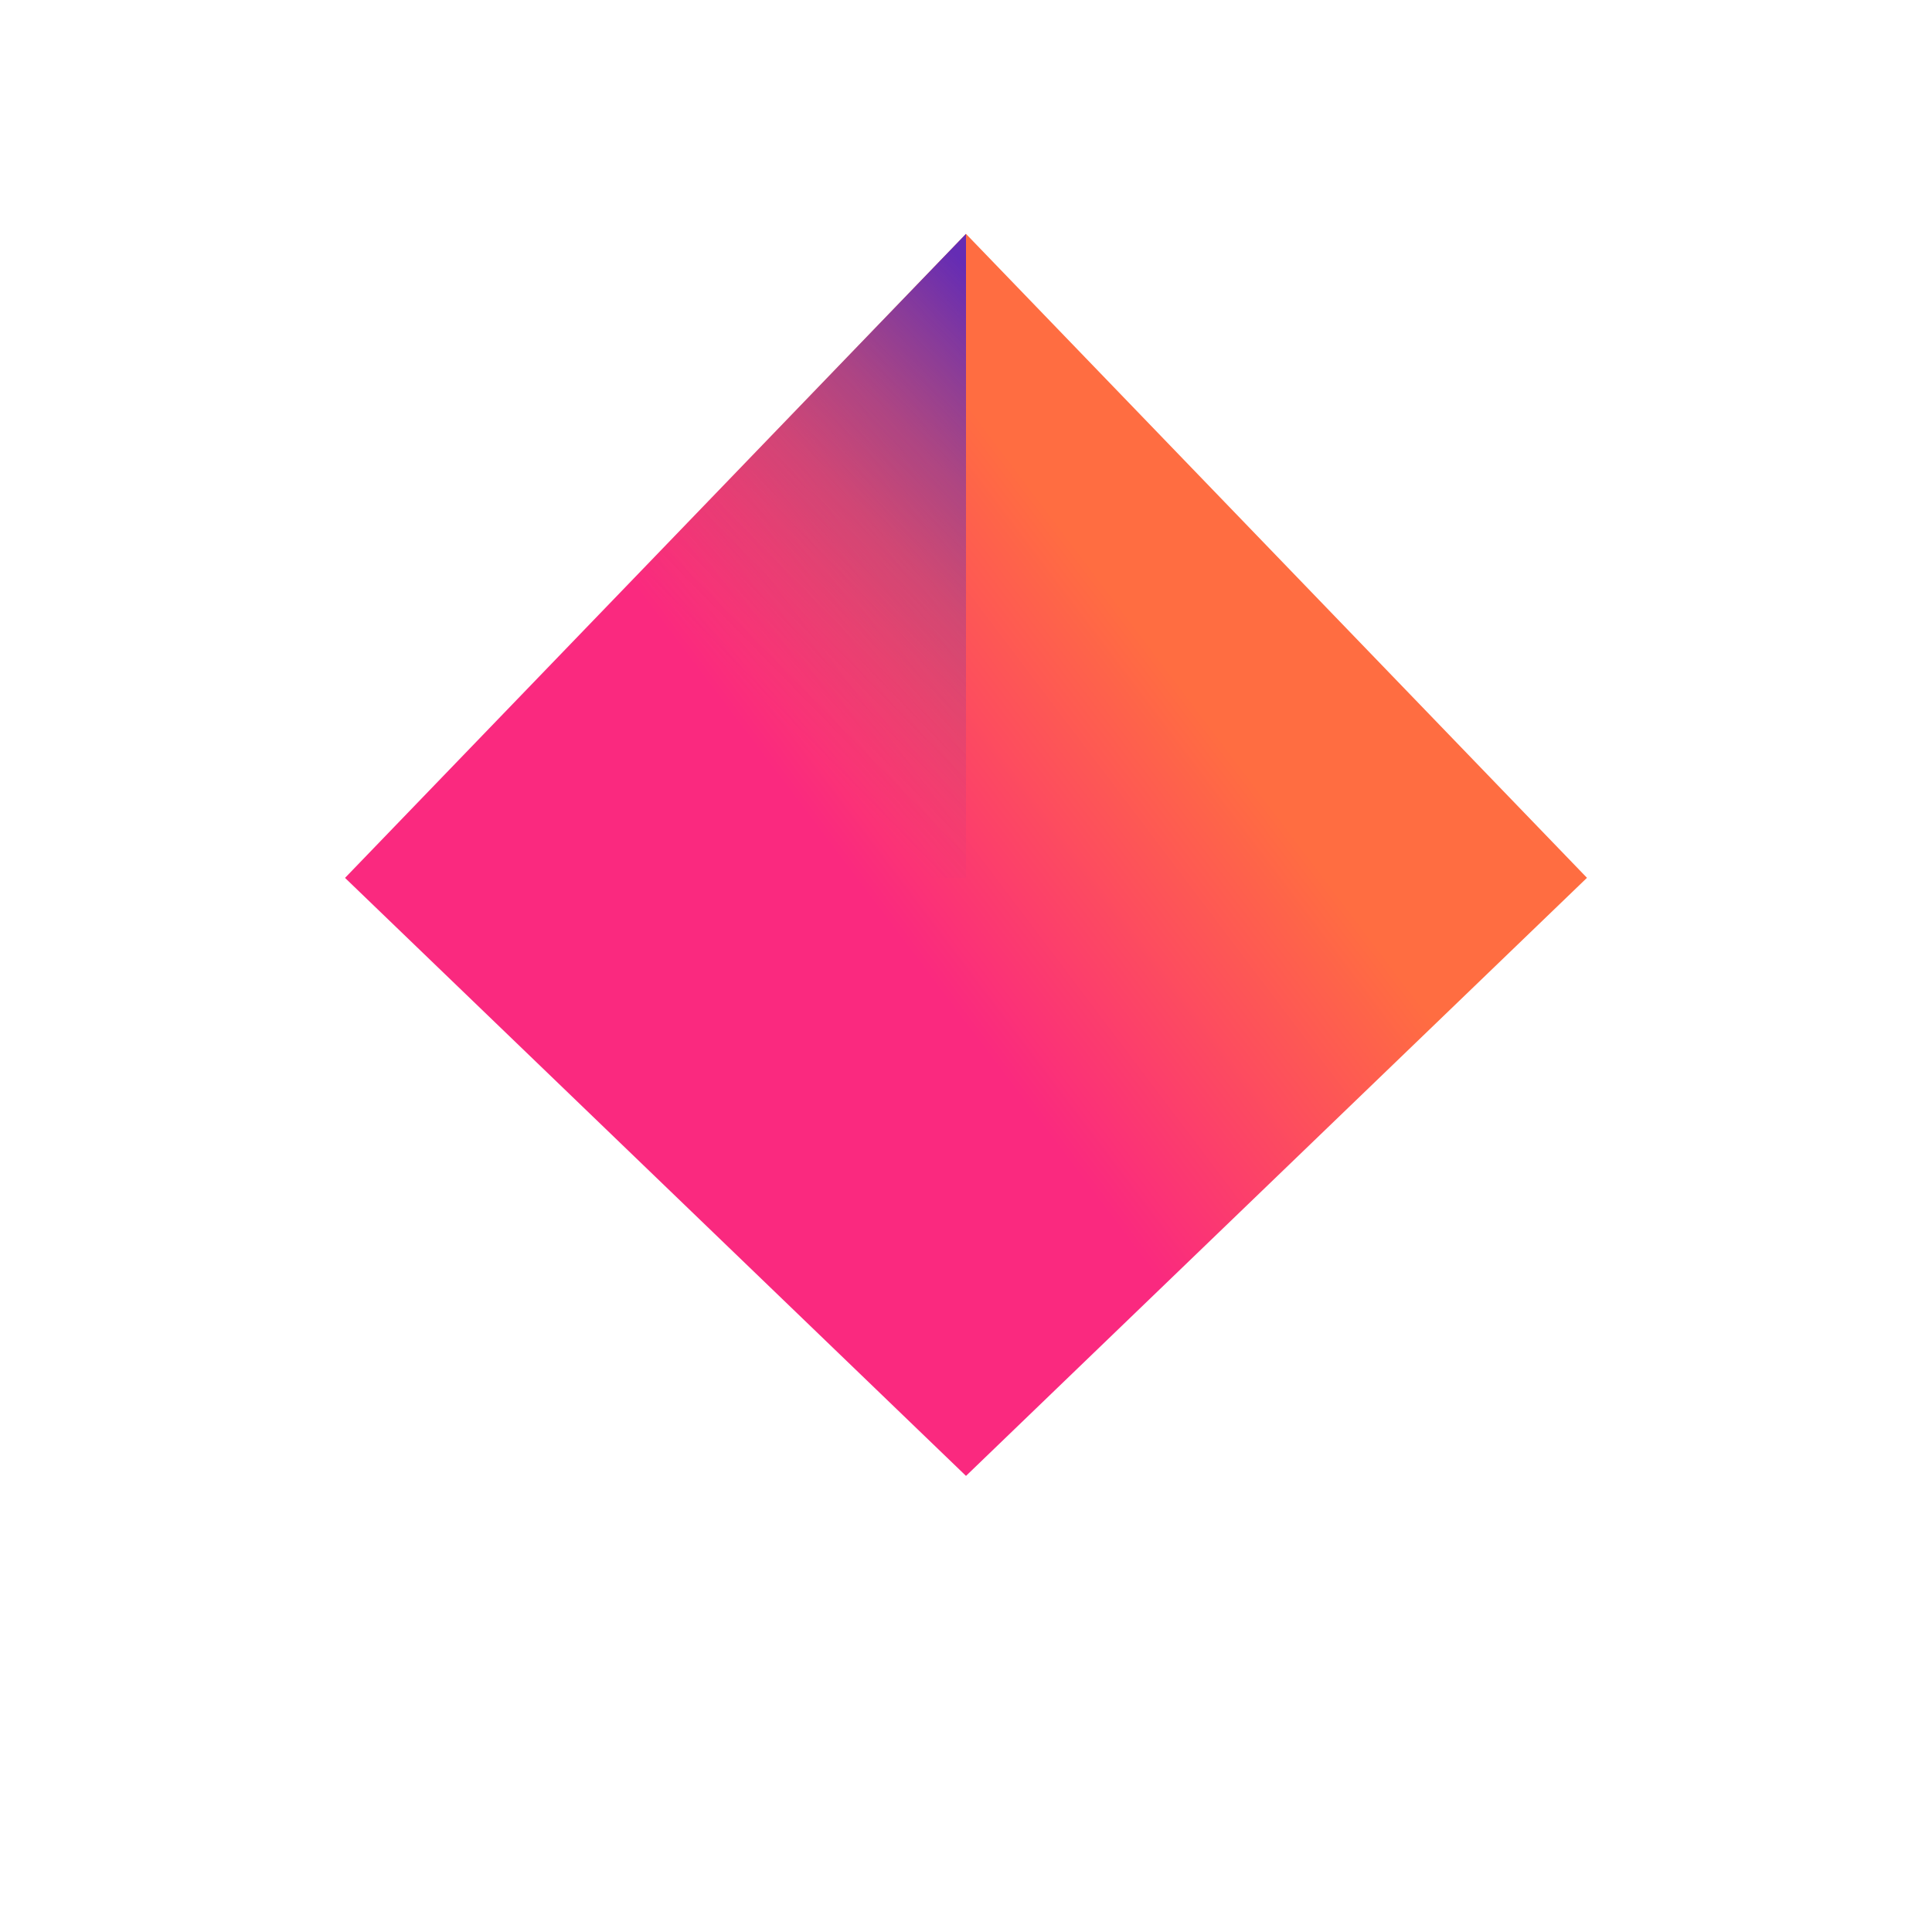 <svg width="53" height="53" viewBox="0 0 53 53" fill="none" xmlns="http://www.w3.org/2000/svg">
<g clip-path="url(#clip0_540_186)">
<g filter="url(#filter0_d_540_186)">
<path d="M18.709 35.361C19.078 34.848 19.427 34.362 19.844 33.888C14.818 35.149 11.355 37.788 11.355 40.842C11.355 40.957 11.361 41.07 11.371 41.182C11.863 40.989 12.385 40.752 12.937 40.471C16.258 38.775 17.561 36.959 18.709 35.361ZM23.945 40.977C24.95 39.576 25.82 38.368 28.273 37.116C30.727 35.862 32.178 35.884 33.856 35.911C34.982 35.931 36.197 35.948 37.677 35.619C35.87 34.61 32.907 33.848 30.283 33.44L26.288 36.35L24.471 34.579C22.578 35.904 21.609 37.251 20.728 38.477C19.723 39.877 18.855 41.083 16.399 42.337C14.679 43.216 13.453 43.468 12.292 43.529C13.208 44.79 14.748 45.899 16.717 46.749C17.177 46.565 17.661 46.343 18.17 46.084C21.494 44.388 22.795 42.575 23.947 40.977M39.156 37.35C37.237 37.319 35.062 37.284 31.741 38.982C28.419 40.678 27.116 42.494 25.968 44.093C24.961 45.49 24.093 46.698 21.64 47.953L21.313 48.116C23.399 48.497 25.521 48.646 27.64 48.56C28.254 47.884 28.733 47.219 29.186 46.592C30.188 45.192 31.058 43.982 33.514 42.73C35.965 41.476 37.416 41.5 39.094 41.526C39.867 41.54 40.684 41.553 41.596 41.453C41.629 41.252 41.645 41.049 41.645 40.844C41.645 39.59 41.062 38.408 40.026 37.359C39.741 37.359 39.451 37.356 39.156 37.35ZM32.571 47.933C36.539 47.045 39.615 45.312 40.938 43.18C39.803 43.395 38.514 43.81 36.977 44.594C34.834 45.689 33.532 46.831 32.571 47.933Z" fill="white"/>
<path d="M26.5 4.416L9.465 22.083L26.5 38.488L43.535 22.081L26.5 4.416Z" fill="url(#paint0_linear_540_186)"/>
<path d="M26.5 22.083H9.465L26.5 4.416V22.083Z" fill="url(#paint1_linear_540_186)"/>
</g>
</g>
<defs>
<filter id="filter0_d_540_186" x="5.465" y="2.416" width="42.07" height="52.168" filterUnits="userSpaceOnUse" color-interpolation-filters="sRGB">
<feFlood flood-opacity="0" result="BackgroundImageFix"/>
<feColorMatrix in="SourceAlpha" type="matrix" values="0 0 0 0 0 0 0 0 0 0 0 0 0 0 0 0 0 0 127 0" result="hardAlpha"/>
<feOffset dy="2"/>
<feGaussianBlur stdDeviation="2"/>
<feComposite in2="hardAlpha" operator="out"/>
<feColorMatrix type="matrix" values="0 0 0 0 0.333 0 0 0 0 0.333 0 0 0 0 0.333 0 0 0 0.333 0"/>
<feBlend mode="normal" in2="BackgroundImageFix" result="effect1_dropShadow_540_186"/>
<feBlend mode="normal" in="SourceGraphic" in2="effect1_dropShadow_540_186" result="shape"/>
</filter>
<linearGradient id="paint0_linear_540_186" x1="34.711" y1="16.1" x2="14.575" y2="31.309" gradientUnits="userSpaceOnUse">
<stop offset="0.09" stop-color="#FF6D41"/>
<stop offset="0.5" stop-color="#FA297F"/>
<stop offset="1" stop-color="#FA297F"/>
</linearGradient>
<linearGradient id="paint1_linear_540_186" x1="30.331" y1="9.204" x2="14.118" y2="25.075" gradientUnits="userSpaceOnUse">
<stop stop-color="#652CB4"/>
<stop offset="0.07" stop-color="#652CB4" stop-opacity="0.82"/>
<stop offset="0.19" stop-color="#652CB4" stop-opacity="0.53"/>
<stop offset="0.3" stop-color="#652CB4" stop-opacity="0.3"/>
<stop offset="0.4" stop-color="#652CB4" stop-opacity="0.14"/>
<stop offset="0.49" stop-color="#652CB4" stop-opacity="0.04"/>
<stop offset="0.55" stop-color="#652CB4" stop-opacity="0"/>
</linearGradient>
<clipPath id="clip0_540_186">
<rect width="53" height="53" fill="white"/>
</clipPath>
</defs>
</svg>

